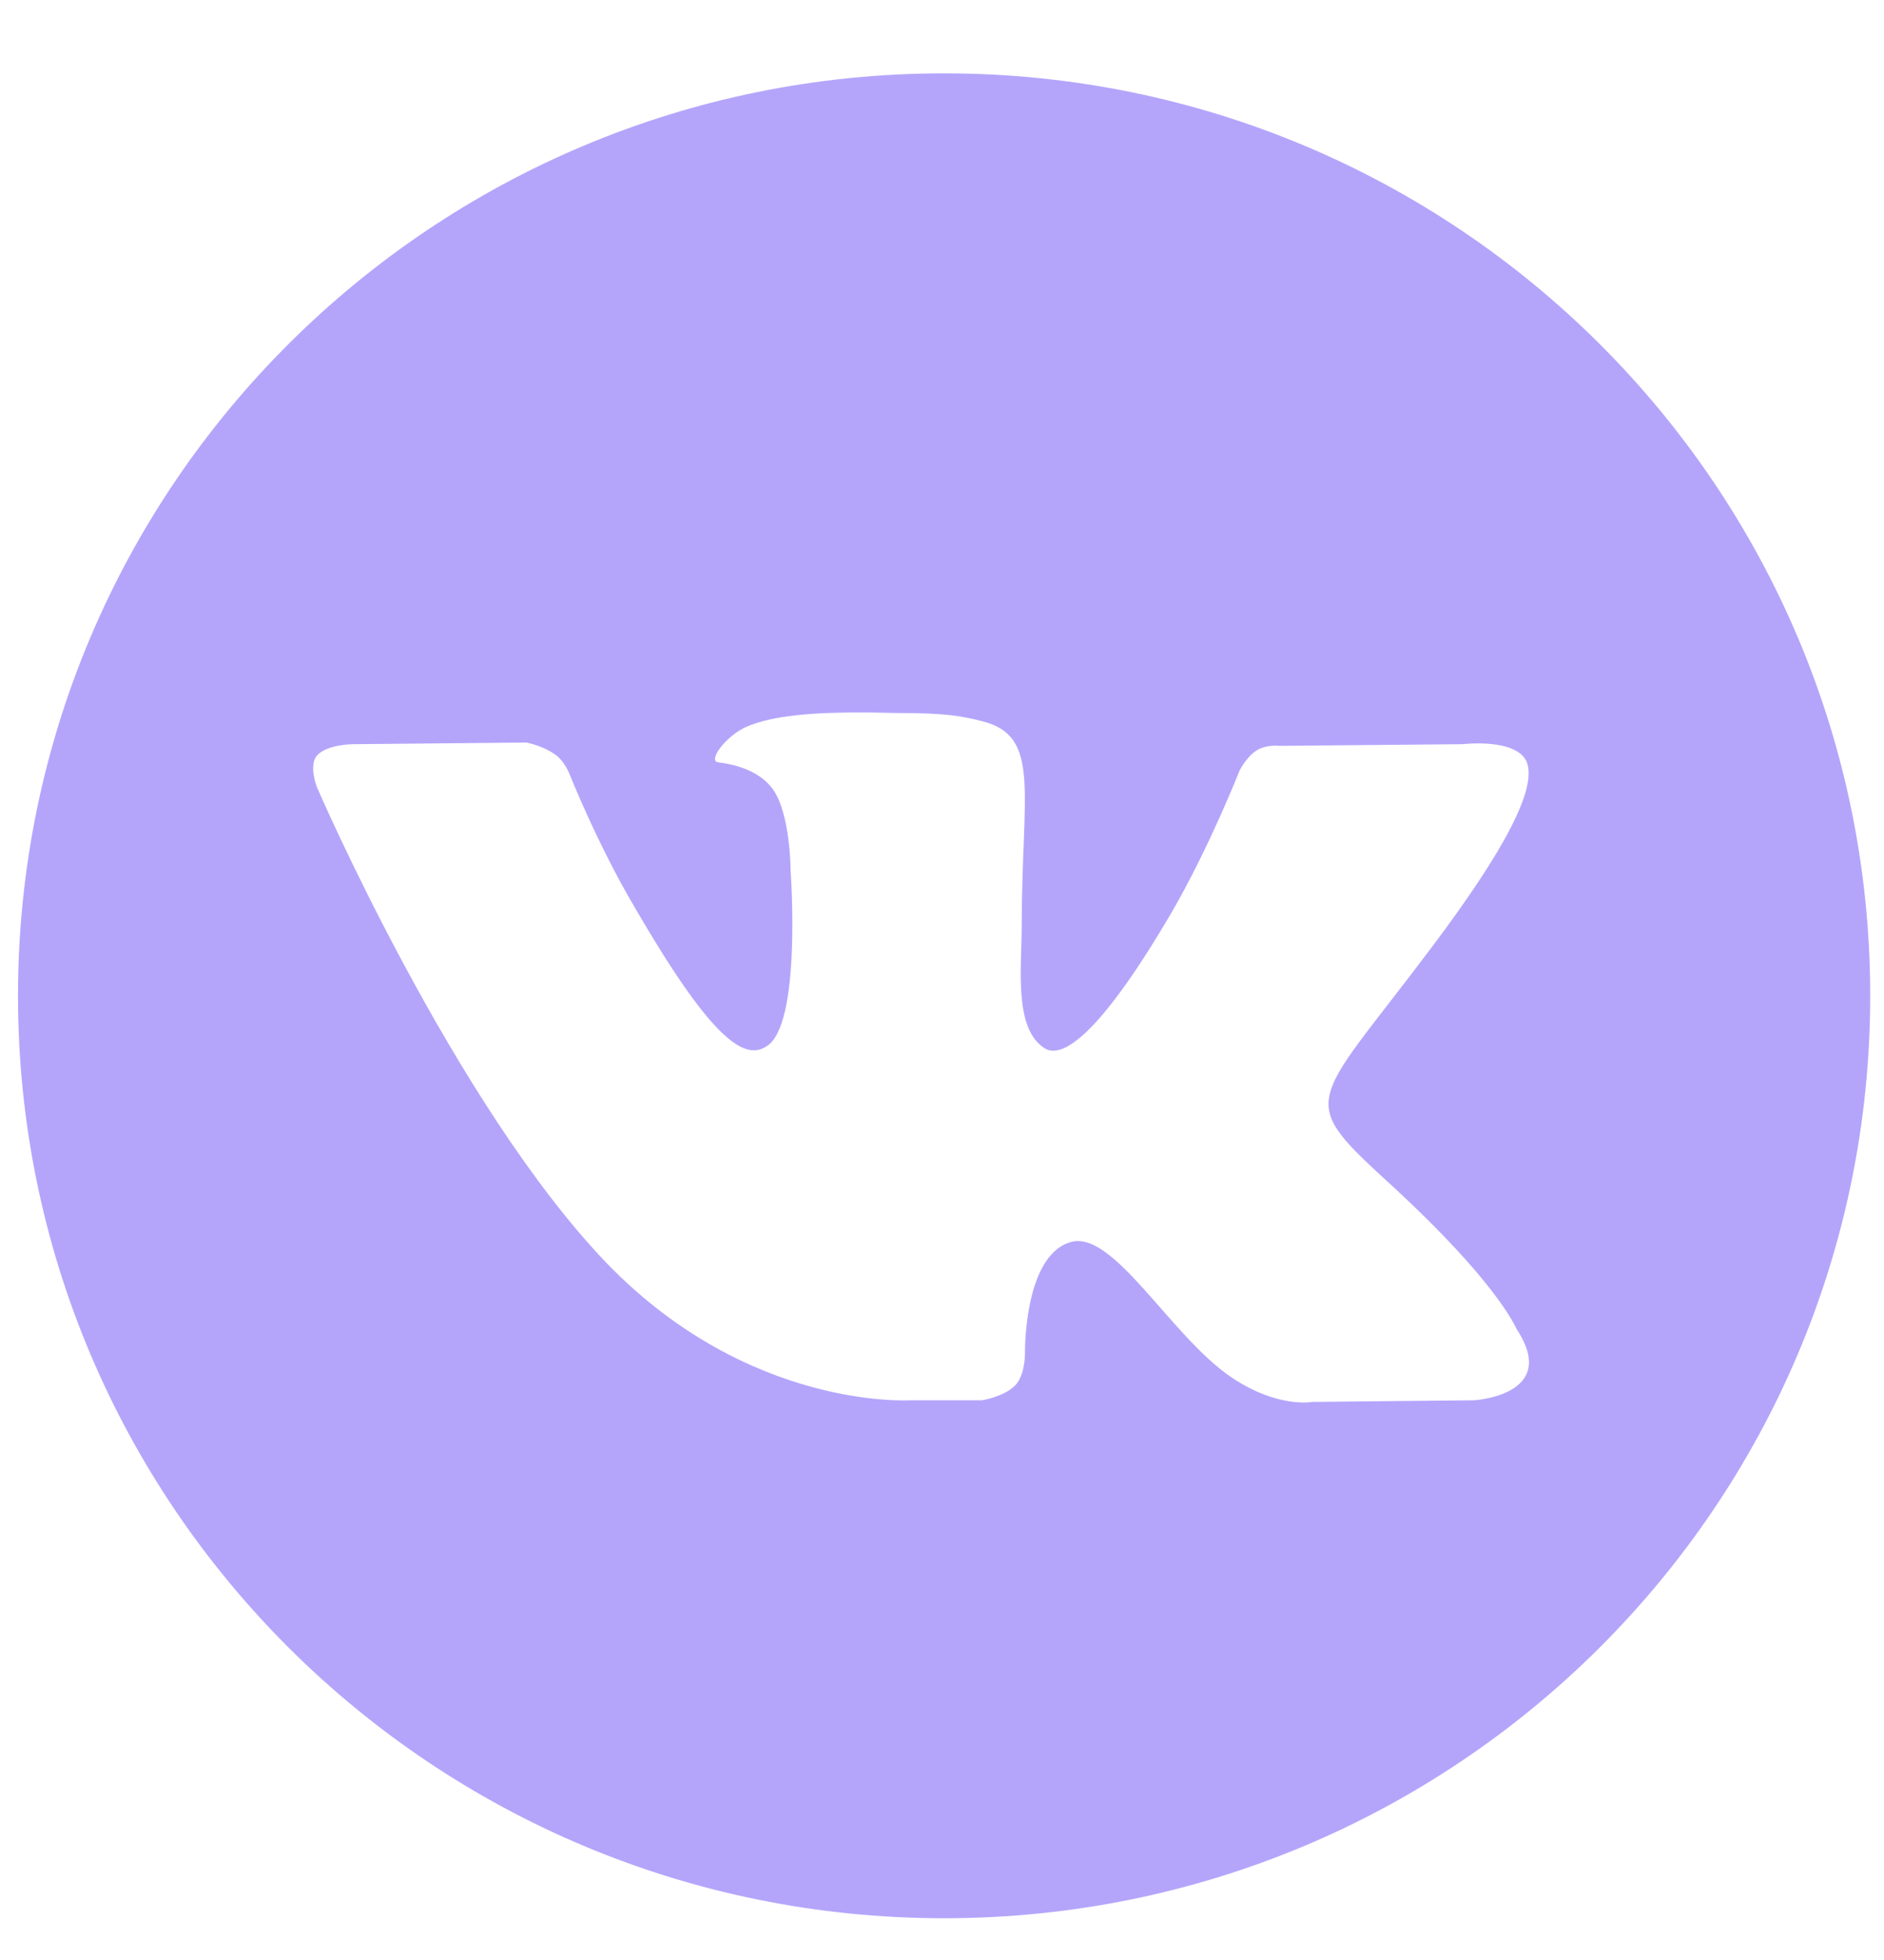<?xml version="1.0" encoding="UTF-8"?> <svg xmlns="http://www.w3.org/2000/svg" width="25" height="26" viewBox="0 0 25 26" fill="none"> <path d="M12.528 0.973C5.737 0.973 0.239 6.447 0.239 13.209C0.239 19.971 5.737 25.446 12.528 25.446C19.319 25.446 24.817 19.971 24.817 13.209C24.817 6.447 19.319 0.973 12.528 0.973ZM19.56 18.575L17.413 18.597C17.413 18.597 16.953 18.684 16.34 18.27C15.529 17.724 14.762 16.285 14.193 16.481C13.579 16.677 13.601 17.964 13.601 17.964C13.601 17.964 13.601 18.248 13.47 18.379C13.317 18.531 13.032 18.575 13.032 18.575H12.068C12.068 18.575 9.943 18.706 8.059 16.765C6.022 14.649 4.204 10.439 4.204 10.439C4.204 10.439 4.095 10.155 4.204 10.025C4.336 9.872 4.686 9.872 4.686 9.872L6.986 9.85C6.986 9.85 7.205 9.894 7.358 10.003C7.49 10.09 7.556 10.265 7.556 10.265C7.556 10.265 7.928 11.203 8.432 12.053C9.396 13.711 9.856 14.082 10.162 13.885C10.644 13.624 10.491 11.552 10.491 11.552C10.491 11.552 10.491 10.788 10.25 10.461C10.053 10.199 9.702 10.134 9.527 10.112C9.396 10.09 9.615 9.785 9.877 9.654C10.294 9.458 11.017 9.436 11.893 9.458C12.572 9.458 12.769 9.501 13.032 9.567C13.82 9.763 13.558 10.505 13.558 12.271C13.558 12.838 13.448 13.646 13.864 13.907C14.04 14.016 14.478 13.929 15.551 12.097C16.055 11.224 16.449 10.221 16.449 10.221C16.449 10.221 16.537 10.046 16.668 9.959C16.799 9.872 16.975 9.894 16.975 9.894L19.406 9.872C19.406 9.872 20.129 9.785 20.261 10.112C20.392 10.461 19.976 11.268 18.99 12.577C17.369 14.736 17.172 14.54 18.53 15.783C19.822 16.983 20.085 17.55 20.129 17.637C20.699 18.51 19.56 18.575 19.56 18.575Z" fill="#B4A5FB"></path> </svg> 